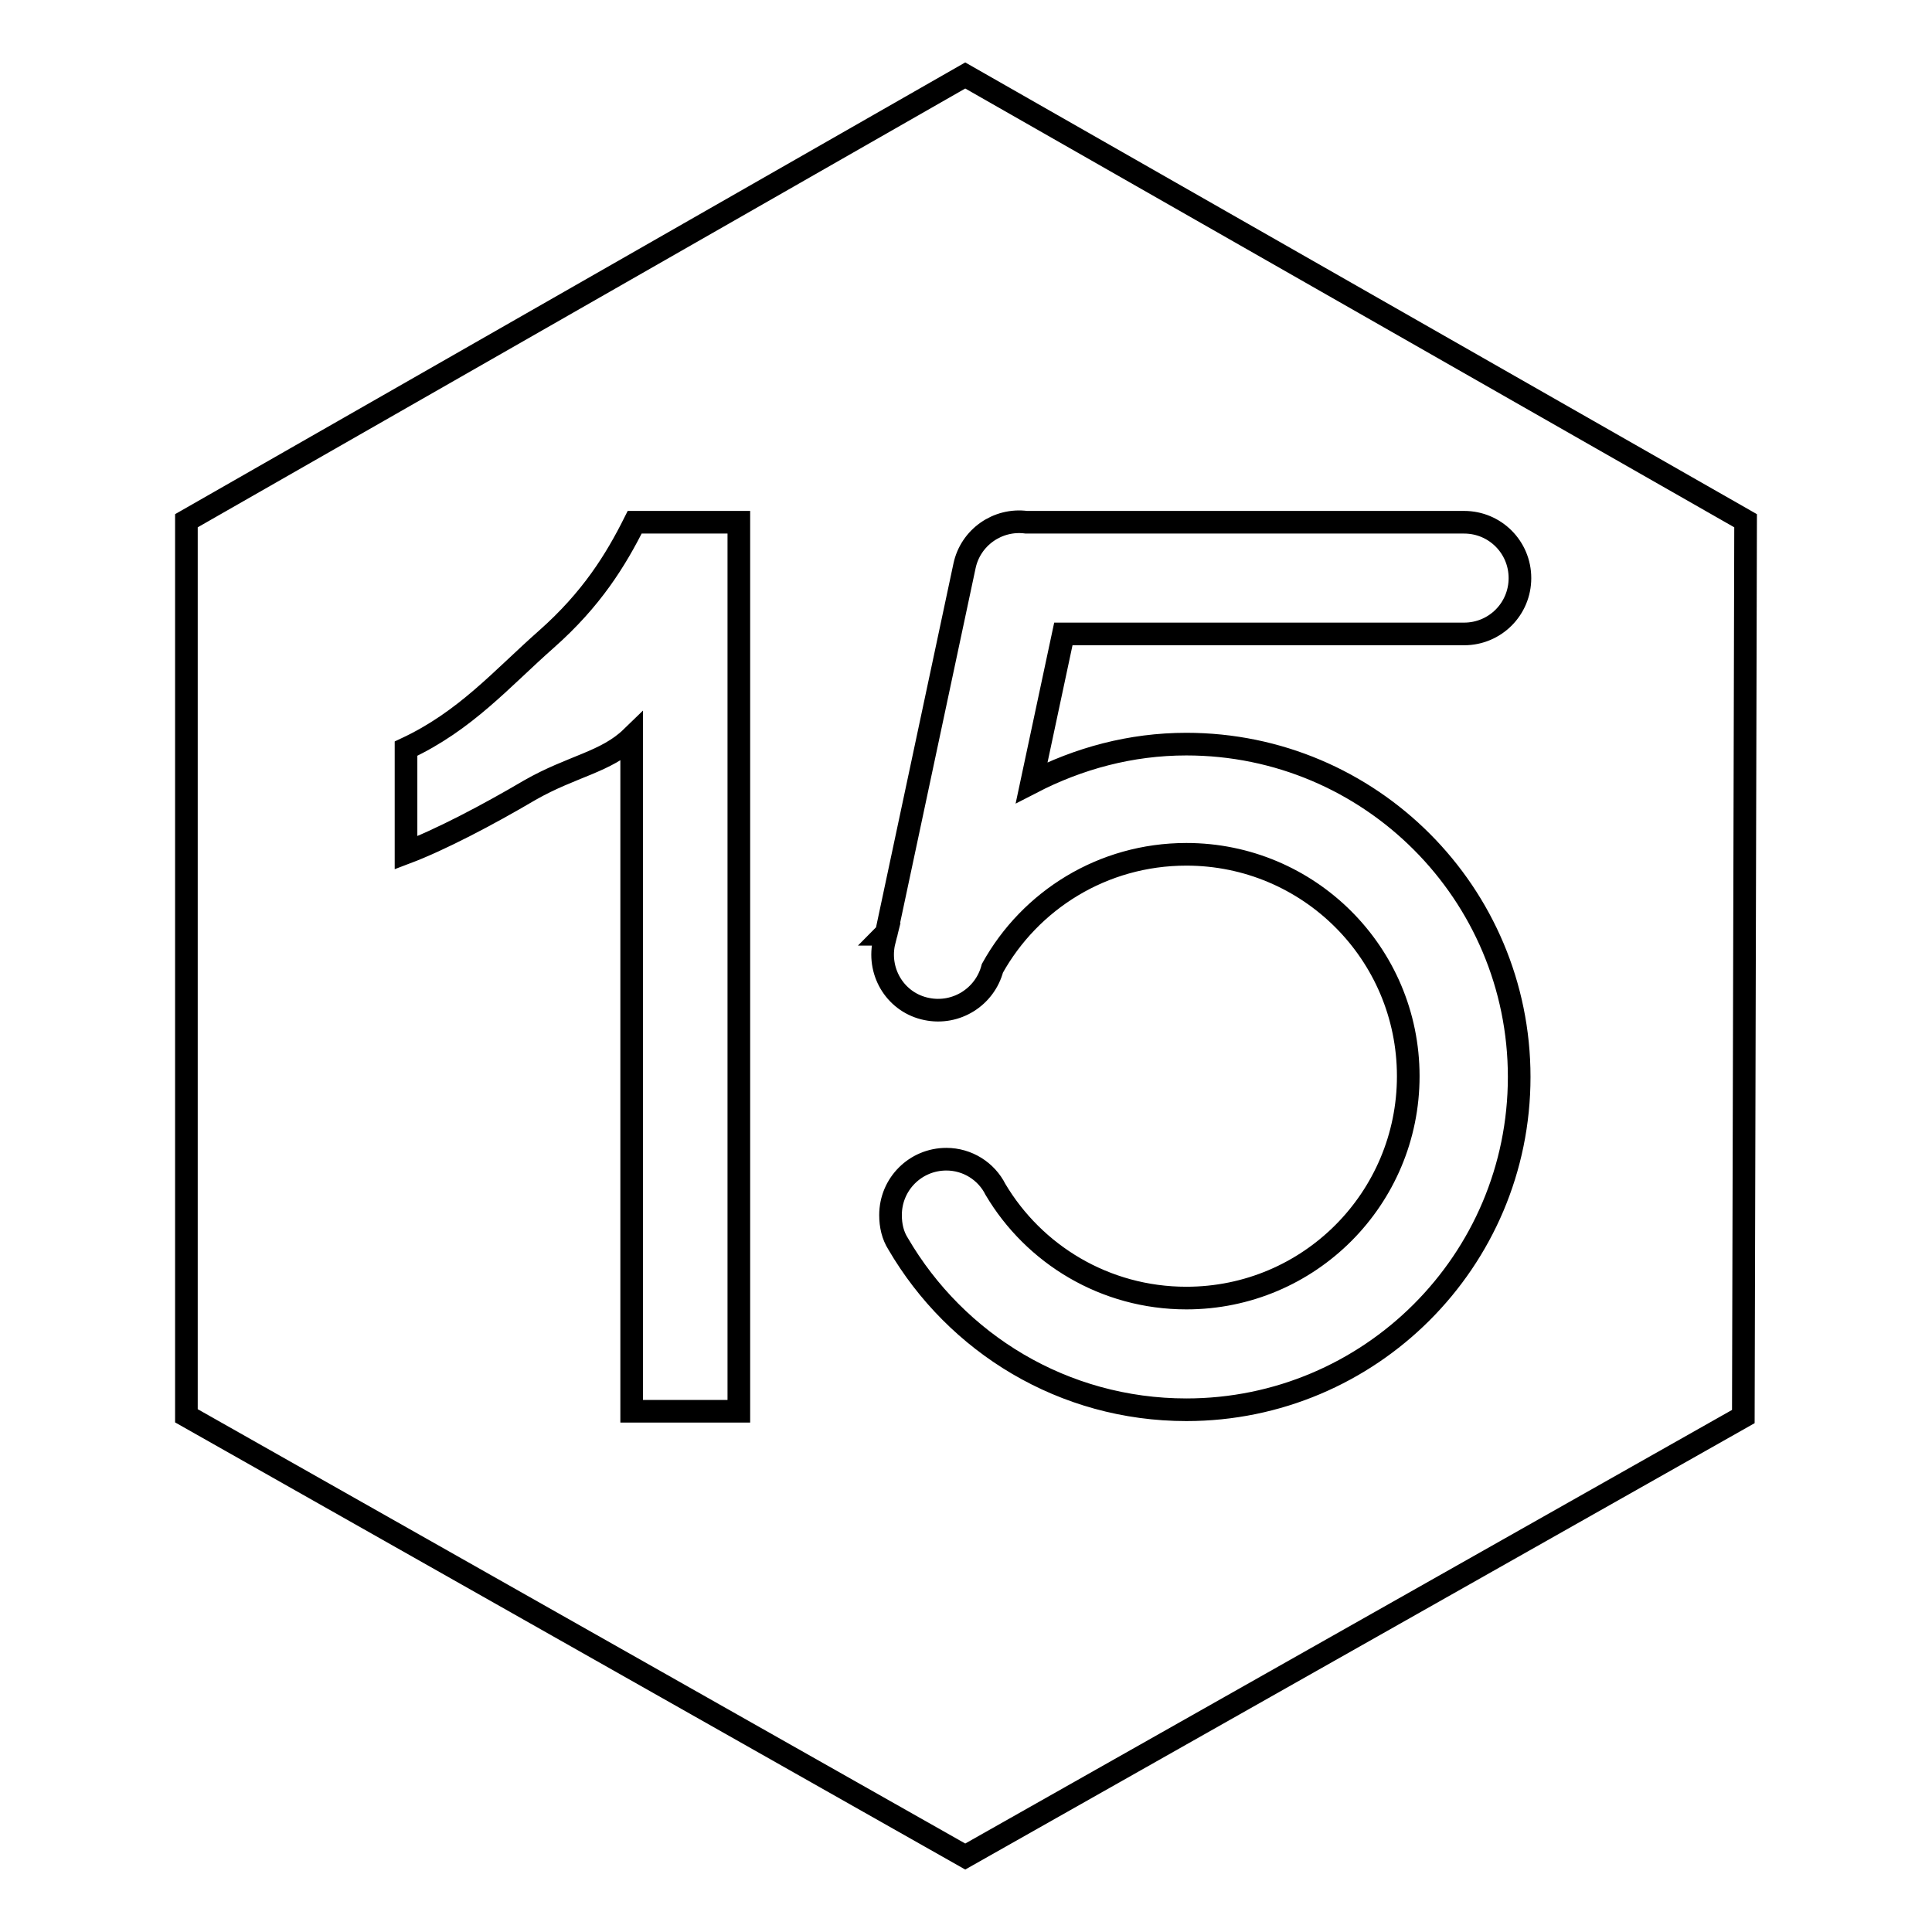 <?xml version="1.0" encoding="utf-8"?>
<!-- Svg Vector Icons : http://www.onlinewebfonts.com/icon -->
<!DOCTYPE svg PUBLIC "-//W3C//DTD SVG 1.1//EN" "http://www.w3.org/Graphics/SVG/1.1/DTD/svg11.dtd">
<svg version="1.1" xmlns="http://www.w3.org/2000/svg" xmlns:xlink="http://www.w3.org/1999/xlink" x="0px" y="0px" viewBox="0 0 256 256" enable-background="new 0 0 256 256" xml:space="preserve">
<g><g><path stroke-width="3" fill-opacity="0" stroke="#000000"  d="M127.9,10L24.7,69v118.6L127.9,246L231,187.7L231.3,69L127.9,10L127.9,10z M97.9,187H83.7V97.7c-3.4,3.3-7.9,3.8-13.5,7c-5.6,3.3-11.9,6.6-16.4,8.3V99.2c7.9-3.7,12.6-9.2,18.6-14.5s9.2-10.5,11.7-15.5h13.8V187L97.9,187z M157.2,98.6c24.4,0,44.1,19.8,44.1,44.1c0,24.4-19.8,44.1-44.1,44.1c-16.3,0-30.5-8.8-38.2-22l0,0c-0.7-1.1-1-2.4-1-3.8c0-4.1,3.3-7.4,7.4-7.4c2.8,0,5.3,1.6,6.5,4l0,0c5.1,8.6,14.5,14.4,25.3,14.4c16.3,0,29.4-13.2,29.4-29.4c0-16.3-13.2-29.4-29.4-29.4c-11.1,0-20.7,6.1-25.7,15.1c-1,3.8-4.8,6.2-8.7,5.4c-4-0.8-6.5-4.7-5.7-8.7l0.3-1.2l-0.1,0c0.1-0.1,0.1-0.3,0.2-0.4L127.8,75c0.8-3.8,4.4-6.3,8.2-5.8H194c4.1,0,7.4,3.3,7.4,7.4c0,4.1-3.3,7.4-7.4,7.4h-53.1l-4.2,19.7C142.9,100.5,149.8,98.6,157.2,98.6L157.2,98.6z"/></g></g>
</svg>